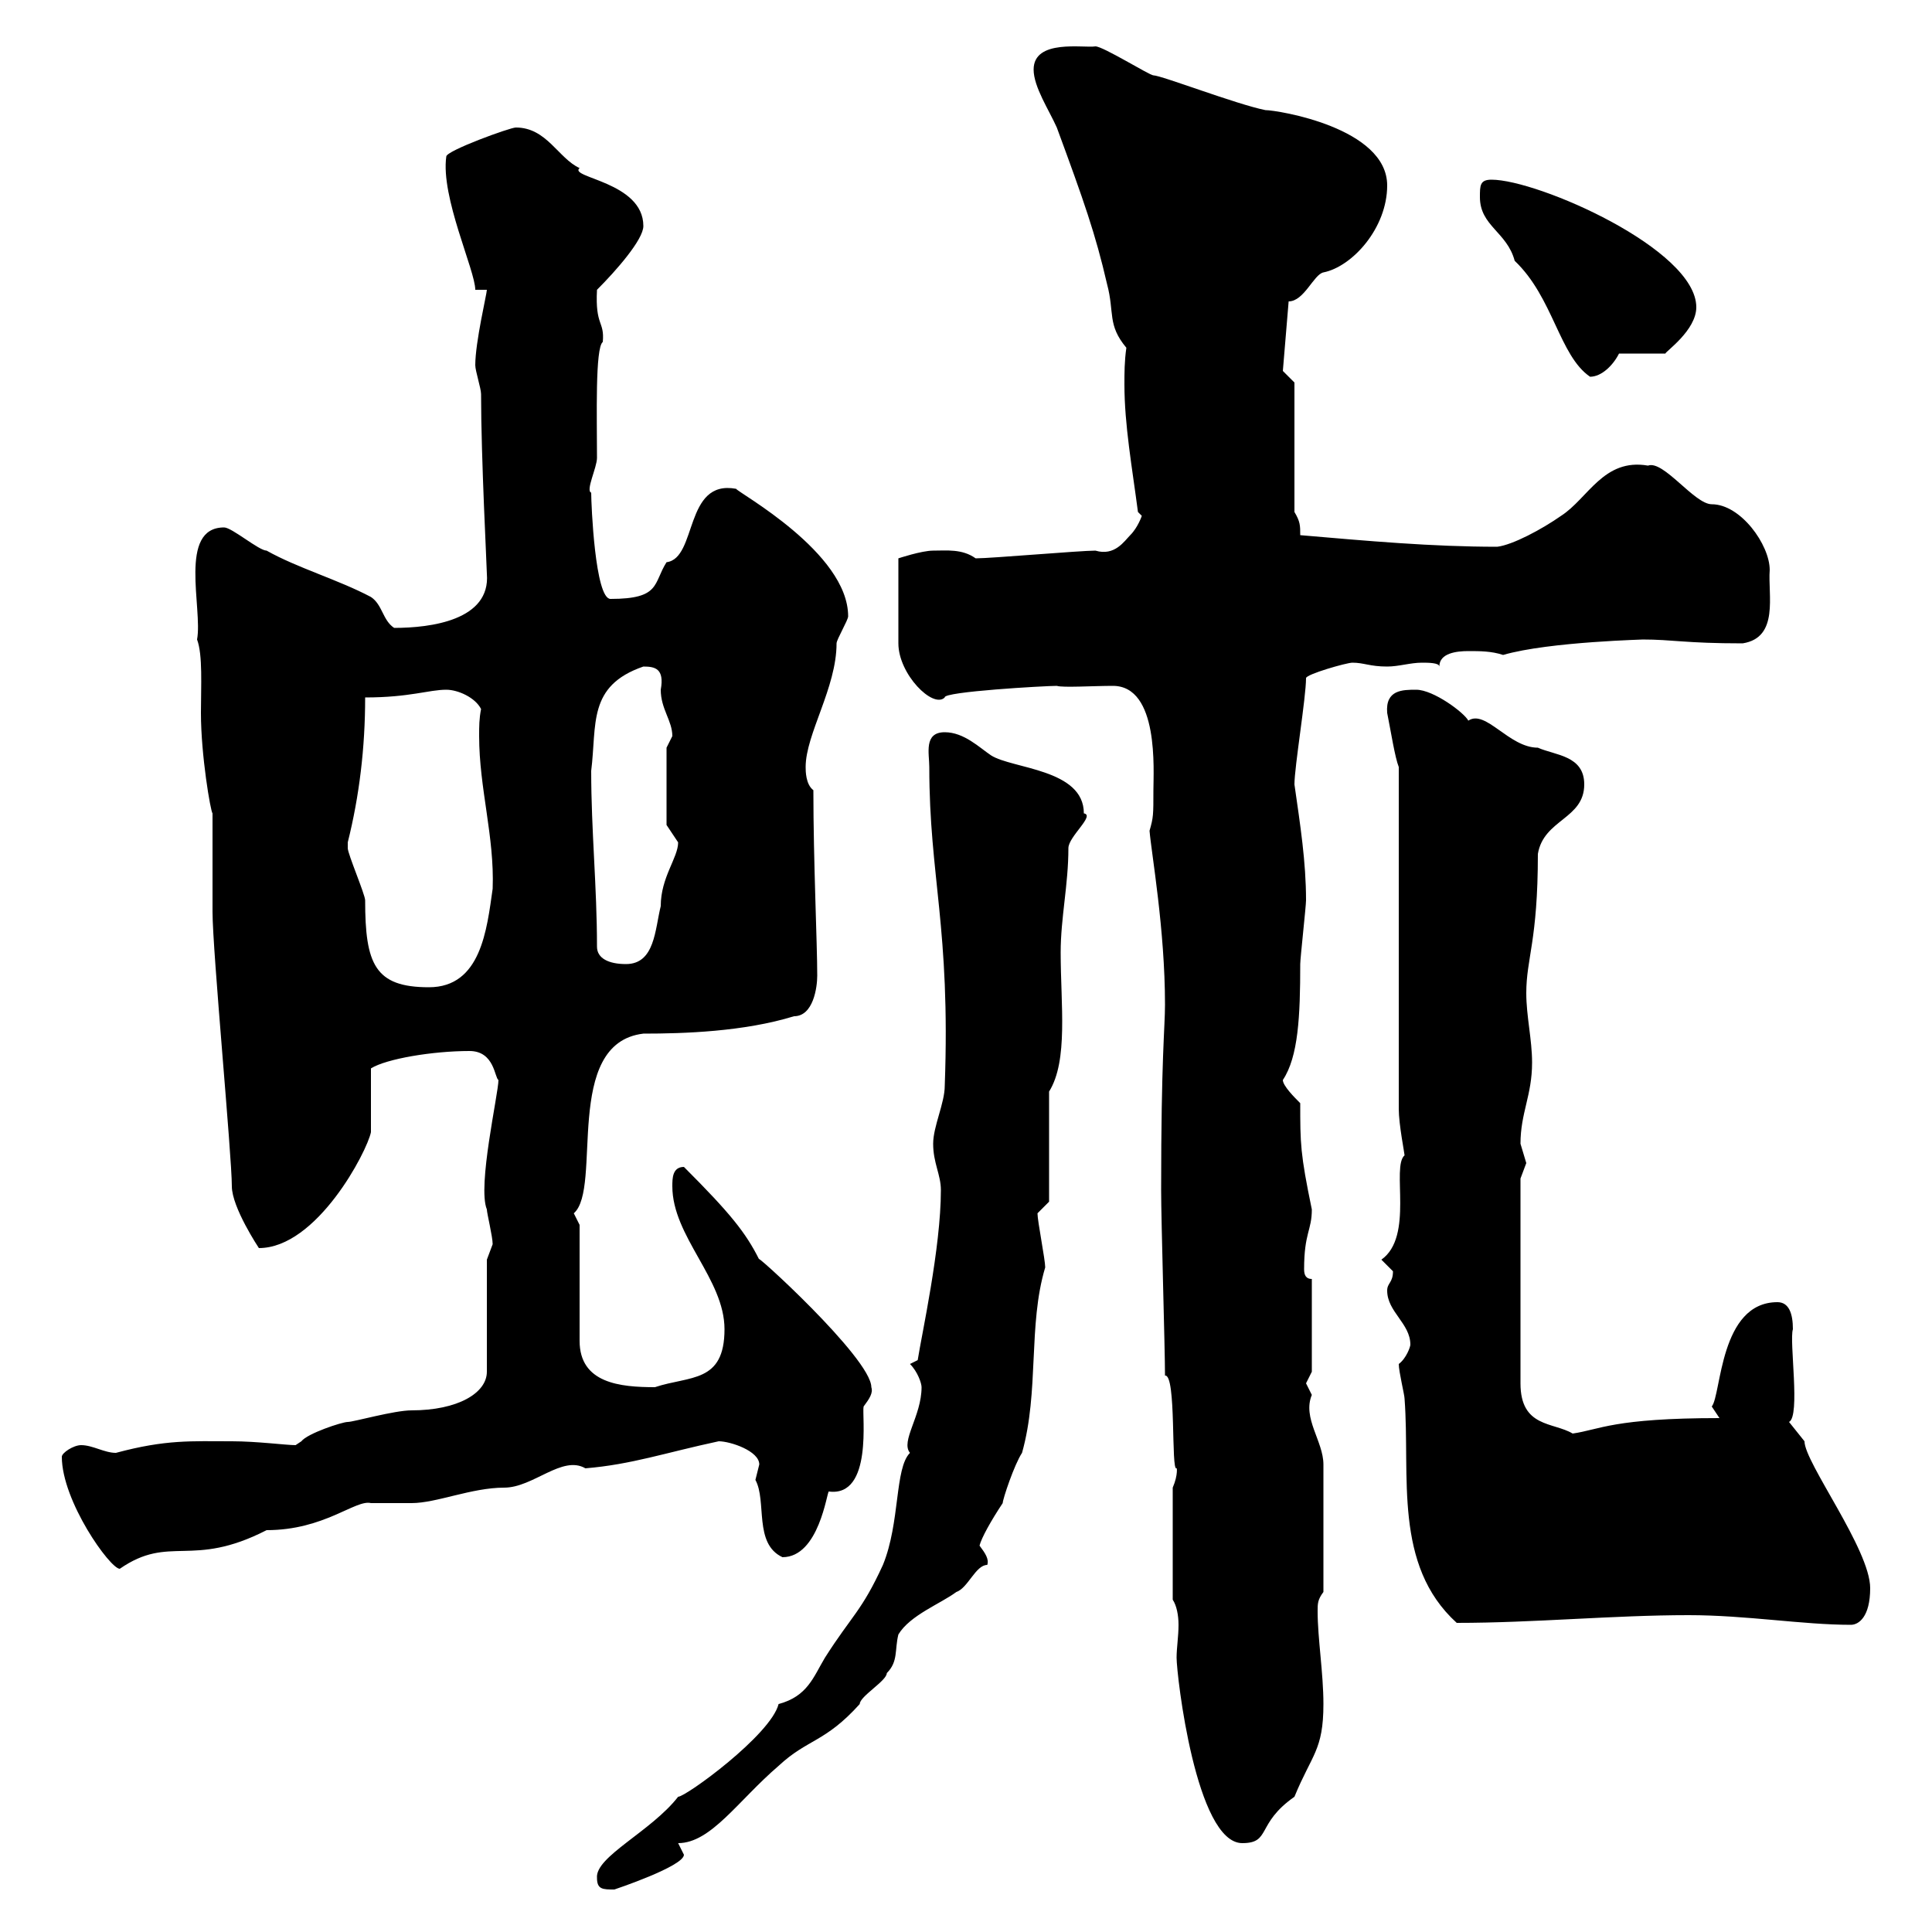 <svg xmlns="http://www.w3.org/2000/svg" xmlns:xlink="http://www.w3.org/1999/xlink" width="300" height="300"><path d="M92.70 291.60C92.70 293.40 93.60 293.40 95.40 293.40C95.40 293.40 106.20 289.80 106.20 288C106.20 288 105.30 286.20 105.30 286.20C110.40 286.20 114.60 279.60 120.90 274.20C125.40 270 128.10 270.60 133.50 264.60C133.50 263.40 137.70 261 137.70 259.80C139.50 258 138.90 256.20 139.50 253.80C141.30 250.80 146.10 249 148.50 247.20C150.30 246.60 151.50 243 153.30 243C153.60 242.10 153 241.20 152.10 240C152.40 238.80 153.90 236.10 155.70 233.40C155.70 232.80 157.50 227.40 158.70 225.60C161.40 216 159.60 205.80 162.30 196.80C162.30 195.60 161.10 189.60 161.10 188.40L162.90 186.60L162.90 169.50C165.90 164.70 164.70 156 164.70 147.90C164.70 142.50 165.90 137.40 165.90 131.70C165.90 129.90 170.10 126.60 168.30 126.30C168.30 119.40 157.20 119.40 153.90 117.30C152.10 116.10 149.70 113.70 146.70 113.70C143.40 113.70 144.30 117 144.30 119.10C144.30 136.20 147.60 144 146.70 168.60C146.70 171.30 144.90 174.90 144.90 177.60C144.90 180.60 146.10 182.40 146.10 184.80C146.10 193.80 143.10 207.30 142.50 211.20L141.30 211.80C142.50 213 143.10 214.80 143.10 215.40C143.10 219.90 139.80 223.80 141.30 225.60C138.90 228 139.80 236.40 137.10 243C133.80 250.20 132.30 250.80 128.10 257.40C126.30 260.40 125.40 263.40 120.90 264.60C119.70 269.40 106.50 279 105.30 279C101.10 284.40 92.40 288.30 92.70 291.60ZM182.10 248.40C182.70 249.30 183 250.80 183 252.30C183 254.10 182.70 255.90 182.70 257.40C182.70 260.10 185.70 286.20 192.90 286.20C197.40 286.20 195 283.20 201 279C203.70 272.40 205.50 271.80 205.50 264.60C205.50 259.80 204.60 254.40 204.60 250.20C204.60 249 204.60 248.40 205.50 247.20L205.50 227.40C205.50 223.80 202.20 220.20 203.70 216.60C203.70 216.60 202.80 214.80 202.80 214.80C202.80 214.80 203.70 213 203.70 213L203.70 198.60C202.80 198.60 202.50 198 202.50 197.10C202.50 191.40 203.70 191.10 203.70 187.80C201.90 179.10 201.90 177.60 201.90 171.30C201 170.40 199.20 168.60 199.20 167.70C201.60 164.10 201.90 157.80 201.90 149.70C201.90 148.80 202.80 140.70 202.80 139.80C202.80 133.80 201.90 128.10 201 121.80C201 119.10 202.80 108.30 202.80 105.30C202.80 104.70 209.10 102.90 210 102.90C211.80 102.90 212.70 103.50 215.40 103.50C217.20 103.50 219 102.90 220.80 102.90C221.70 102.90 223.50 102.90 223.50 103.50C223.50 101.40 226.20 101.10 228 101.10C229.80 101.10 231.60 101.10 233.40 101.70C240.60 99.60 256.20 99.30 255 99.30C259.80 99.30 261.60 99.90 270.60 99.90C276.30 99 274.50 92.40 274.80 88.50C274.80 84.60 270.30 78.30 265.80 78.30C263.10 78.30 258.30 71.40 255.90 72.30C249 71.10 246.60 77.40 242.40 80.10C239.40 82.20 234.90 84.60 232.50 84.90C222.30 84.90 212.40 84 201.90 83.10C201.90 81.60 201.90 81 201 79.50L201 59.40L199.20 57.60L200.10 46.80C202.50 46.80 204 42.60 205.50 42.30C210 41.40 215.40 35.40 215.40 28.80C215.40 19.80 198.30 17.10 196.50 17.10C192 16.20 180.30 11.70 179.10 11.70C178.50 11.70 171.30 7.20 170.10 7.20C168.30 7.50 160.50 6 160.50 10.80C160.50 13.50 162.90 17.10 164.10 19.80C168.30 31.20 170.10 36.30 171.90 44.10C173.10 48.60 171.90 50.40 174.90 54C174.60 56.10 174.60 57.90 174.60 59.70C174.60 66 175.80 72.60 176.70 79.50L177.30 80.10C177.30 80.10 176.70 81.90 175.50 83.10C174.60 84 173.10 86.40 170.10 85.50C167.70 85.50 153.90 86.70 151.50 86.70C149.40 85.20 147 85.50 144.90 85.50C143.10 85.50 139.50 86.70 139.50 86.70L139.50 99.90C139.50 104.70 144.90 110.10 146.70 108.30C146.40 107.40 162.30 106.50 164.10 106.50C165 106.80 169.80 106.50 172.80 106.50C180 106.50 179.10 119.70 179.10 122.70C179.10 126.60 179.10 126.90 178.50 129C178.80 132.60 180.90 144.30 180.90 156C180.90 159.60 180.30 164.10 180.30 184.80C180.30 189.60 180.90 209.40 180.90 213.60C182.70 213.30 181.80 228.60 182.70 228C182.70 227.70 183 228.90 182.10 231ZM217.20 211.80C217.20 213 218.10 216.60 218.10 217.20C219 229.20 216.30 243 226.20 252C238.20 252 250.50 250.80 262.20 250.80C271.20 250.80 279.90 252.30 287.40 252.30C288.60 252.30 290.40 251.10 290.40 246.60C290.40 240.60 280.20 227.10 280.20 223.80C280.20 223.80 277.80 220.80 277.80 220.80C279.60 219.90 277.80 208.20 278.40 206.40C278.40 204 277.80 202.20 276 202.20C267 202.20 267.30 216.60 265.80 218.40C265.80 218.40 267 220.20 267 220.20C250.50 220.20 248.40 222 244.20 222.60C241.20 220.80 236.10 221.70 236.10 214.80L236.10 183C236.10 183 237 180.60 237 180.60C237 180.60 236.10 177.60 236.10 177.60C236.10 172.80 237.90 170.10 237.90 165C237.90 161.40 237 157.80 237 154.20C237 148.80 238.80 146.10 238.80 132.60C239.70 127.20 246 127.20 246 121.80C246 117.30 241.50 117.30 238.80 116.10C234.30 116.10 230.70 110.10 228 111.90C227.40 110.70 222.60 107.10 219.90 107.10C217.80 107.10 215.10 107.10 215.40 110.70C216 113.70 216.60 117.60 217.20 119.10L217.20 172.20C217.20 174.60 218.10 179.10 218.10 179.40C216 181.20 219.60 192 214.50 195.60C214.50 195.60 216.30 197.40 216.30 197.40C216.30 199.20 215.40 199.20 215.40 200.40C215.40 203.70 219 205.50 219 208.80C219 209.10 218.40 210.90 217.20 211.80ZM9.60 226.20C9.60 233.10 17.10 243.60 18.60 243.60C26.40 238.20 29.70 243.60 41.40 237.60C50.40 237.60 55.20 232.80 57.60 233.40C58.50 233.40 63 233.40 63.90 233.40C67.80 233.40 73.20 231 78.30 231C82.80 231 87.30 225.90 90.90 228C98.10 227.40 103.20 225.60 111.60 223.80C113.40 223.80 117.90 225.30 117.90 227.40C117.90 227.40 117.30 229.80 117.30 229.80C119.10 233.10 117 239.70 121.50 241.80C127.20 241.80 128.40 231.60 128.70 231.60C135.60 232.50 133.80 219.60 134.10 218.40C135 217.20 135.60 216.30 135.30 215.40C135.30 210.90 116.40 193.80 117.90 195.60C115.80 191.40 113.40 188.40 106.20 181.20C104.40 181.20 104.40 183 104.40 184.20C104.40 192 112.50 198.60 112.50 206.40C112.50 214.80 107.10 213.60 101.70 215.40C96.30 215.40 90 214.80 90 208.20L90 190.20C90 190.20 89.10 188.40 89.10 188.40C93.60 184.50 87.30 162 99.90 160.50C106.20 160.50 115.50 160.20 123.30 157.80C126.30 157.80 126.90 153.30 126.90 151.50C126.90 146.40 126.30 133.80 126.30 122.70C125.10 121.80 125.10 119.70 125.10 119.10C125.10 114 129.90 106.80 129.90 99.90C129.90 99.30 131.70 96.30 131.70 95.70C131.70 85.80 114.60 76.50 114.30 75.90C106.20 74.40 108.30 86.70 103.50 87.30C101.40 90.60 102.60 93 94.80 93C92.40 93 91.80 78.30 91.80 76.50C90.90 76.20 92.70 72.60 92.70 71.10C92.70 64.80 92.40 54 93.60 53.10C93.90 49.80 92.40 50.70 92.70 45C95.70 42 99.90 37.20 99.90 35.10C99.90 28.20 88.20 27.60 90 26.10C86.70 24.60 84.90 19.80 80.10 19.80C79.20 19.80 69.30 23.40 69.30 24.30C68.40 30.60 73.80 42 73.80 45L75.60 45C75.60 45.60 73.80 53.10 73.80 56.70C73.80 57.60 74.70 60.30 74.70 61.20C74.70 71.10 75.60 88.20 75.60 89.10C76.20 96.30 66.90 97.50 61.20 97.50C59.40 96.30 59.40 93.90 57.60 92.70C52.50 90 46.20 88.20 41.40 85.50C40.20 85.50 36 81.90 34.80 81.90C27.60 81.90 31.50 94.50 30.60 99.30C31.50 101.70 31.20 106.50 31.20 110.70C31.20 117.30 32.70 126 33 126.30C33 129 33 138.90 33 141.60C33 147.60 36 179.40 36 184.20C36 187.50 40.20 193.80 40.20 193.80C49.20 193.80 57 178.80 57.60 175.80L57.60 165.90C60 164.40 67.20 163.20 72.90 163.20C76.80 163.20 76.80 167.40 77.40 167.70C77.40 169.80 74.10 184.20 75.60 187.80C75.60 188.40 76.50 192 76.50 193.20C76.50 193.20 75.60 195.60 75.60 195.60L75.60 213C75.60 216.30 71.10 219 63.90 219C61.20 219 54.90 220.80 54 220.80C53.10 220.80 47.70 222.60 46.80 223.80C46.80 223.80 45.90 224.40 45.90 224.40C44.40 224.40 39.90 223.80 36 223.80C29.70 223.80 25.80 223.50 18 225.60C16.20 225.60 14.40 224.40 12.60 224.40C11.40 224.40 9.60 225.60 9.60 226.20ZM54 131.70C54 130.80 54 130.80 54 130.80C55.80 123.60 56.70 116.10 56.70 108.30C63.60 108.30 66.60 107.10 69.30 107.10C71.10 107.10 73.80 108.30 74.70 110.10C74.40 111.60 74.40 112.80 74.40 114.30C74.40 122.40 76.80 129.90 76.50 138C75.60 144.30 74.70 153.30 66.60 153.30C58.20 153.30 56.70 149.70 56.70 139.80C56.70 138.90 54 132.60 54 131.70ZM92.70 147C92.70 137.70 91.80 129 91.80 119.70C92.70 112.50 91.20 106.50 99.90 103.50C101.70 103.50 103.20 103.80 102.60 107.10C102.60 110.10 104.40 111.90 104.40 114.30C104.40 114.30 103.50 116.10 103.50 116.10L103.50 128.10C103.50 128.10 105.30 130.80 105.30 130.80C105.30 133.20 102.60 136.20 102.60 140.70C101.70 144.30 101.70 149.70 97.20 149.70C94.50 149.70 92.70 148.80 92.70 147ZM229.80 30.60C229.80 35.10 234 36 235.20 40.50C241.20 46.20 242.10 55.20 246.90 58.50C248.70 58.50 250.50 56.70 251.40 54.90L258.60 54.90C258.60 54.60 263.40 51.30 263.40 47.70C263.40 38.70 238.80 27.90 231.60 27.90C229.80 27.90 229.80 28.80 229.80 30.60Z"/></svg>